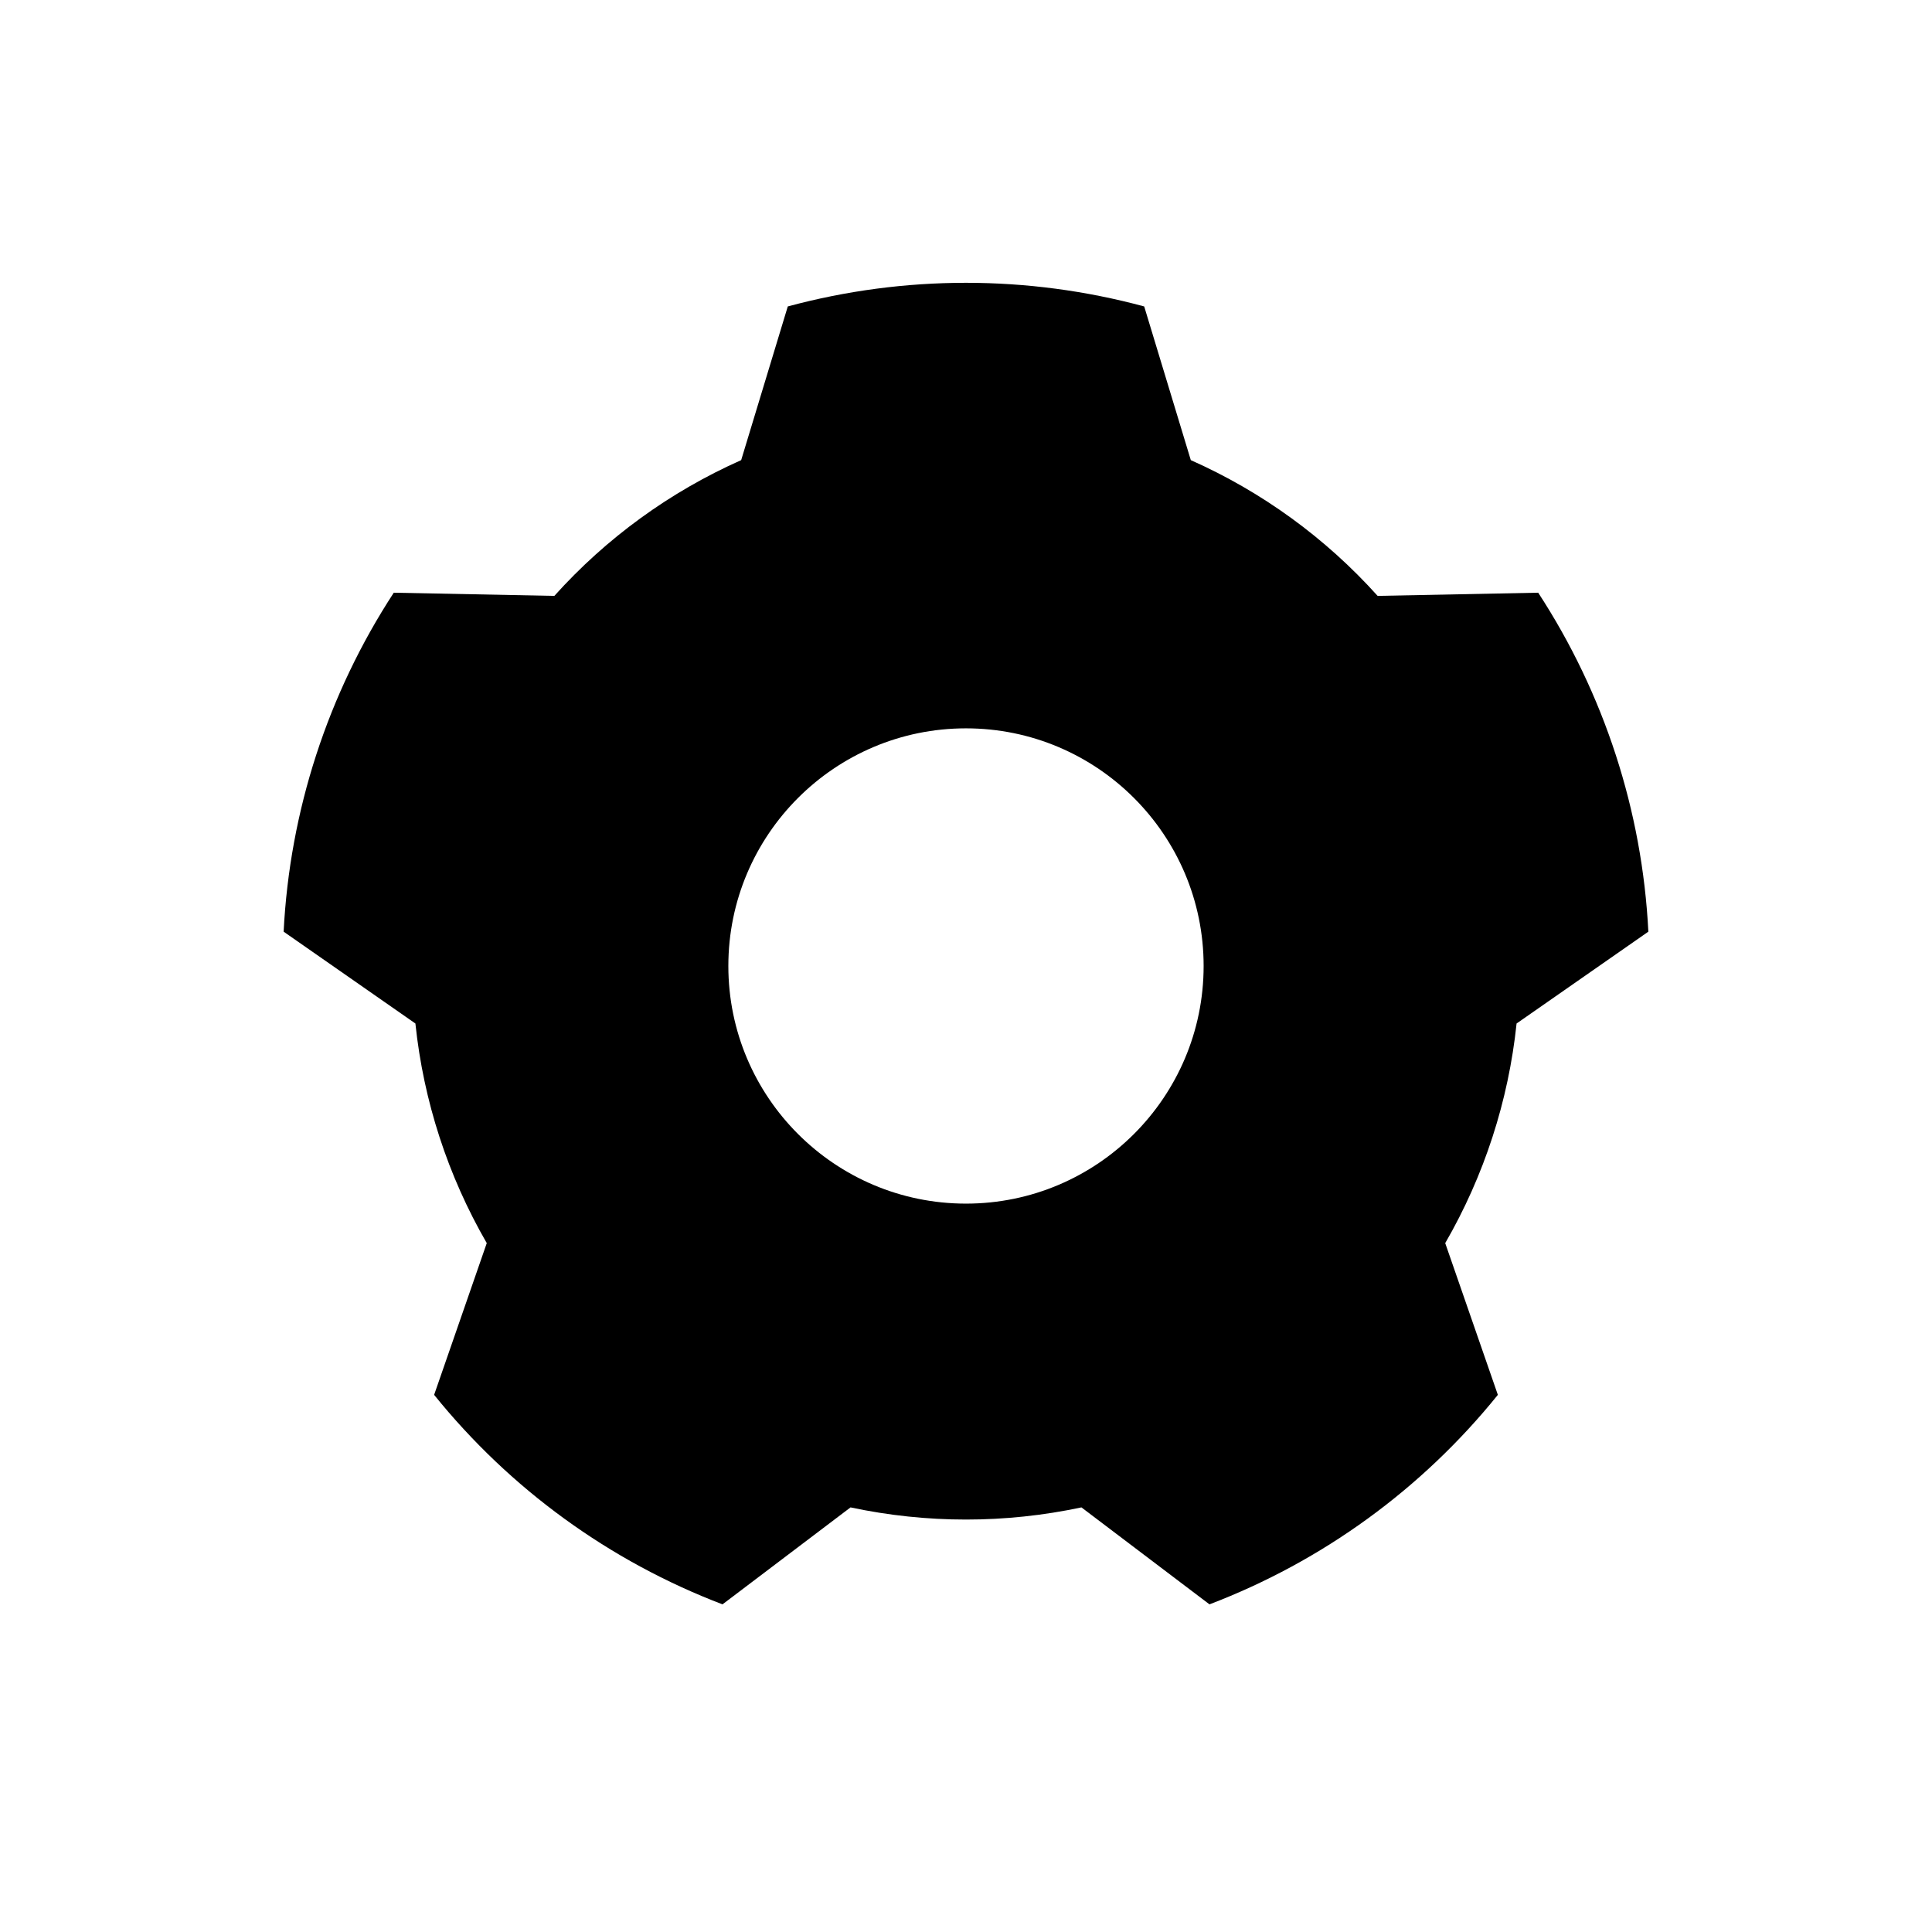 <?xml version="1.0" encoding="UTF-8"?>
<!-- Uploaded to: ICON Repo, www.svgrepo.com, Generator: ICON Repo Mixer Tools -->
<svg fill="#000000" width="800px" height="800px" version="1.1" viewBox="144 144 512 512" xmlns="http://www.w3.org/2000/svg">
 <path d="m447.22 225.21c-30.93-8.352-63.52-8.352-94.449 0l-12.352 40.73c-18.852 8.375-35.723 20.633-49.508 35.977l-42.555-0.844c-17.508 26.836-27.574 57.836-29.191 89.828l34.922 24.34c2.141 20.508 8.59 40.344 18.91 58.199l-13.949 40.211c20.113 24.938 46.484 44.098 76.422 55.52l33.93-25.695c20.176 4.297 41.02 4.297 61.195 0l33.93 25.695c29.938-11.422 56.309-30.582 76.422-55.52l-13.949-40.211c10.32-17.855 16.766-37.691 18.91-58.199l34.922-24.34c-1.613-31.992-11.684-62.992-29.191-89.828l-42.555 0.844c-13.785-15.344-30.652-27.598-49.508-35.977l-12.352-40.73zm-47.223 111.81c34.754 0 62.977 28.223 62.977 62.977s-28.223 62.977-62.977 62.977-62.977-28.223-62.977-62.977 28.223-62.977 62.977-62.977z" fill-rule="evenodd"/>
</svg>